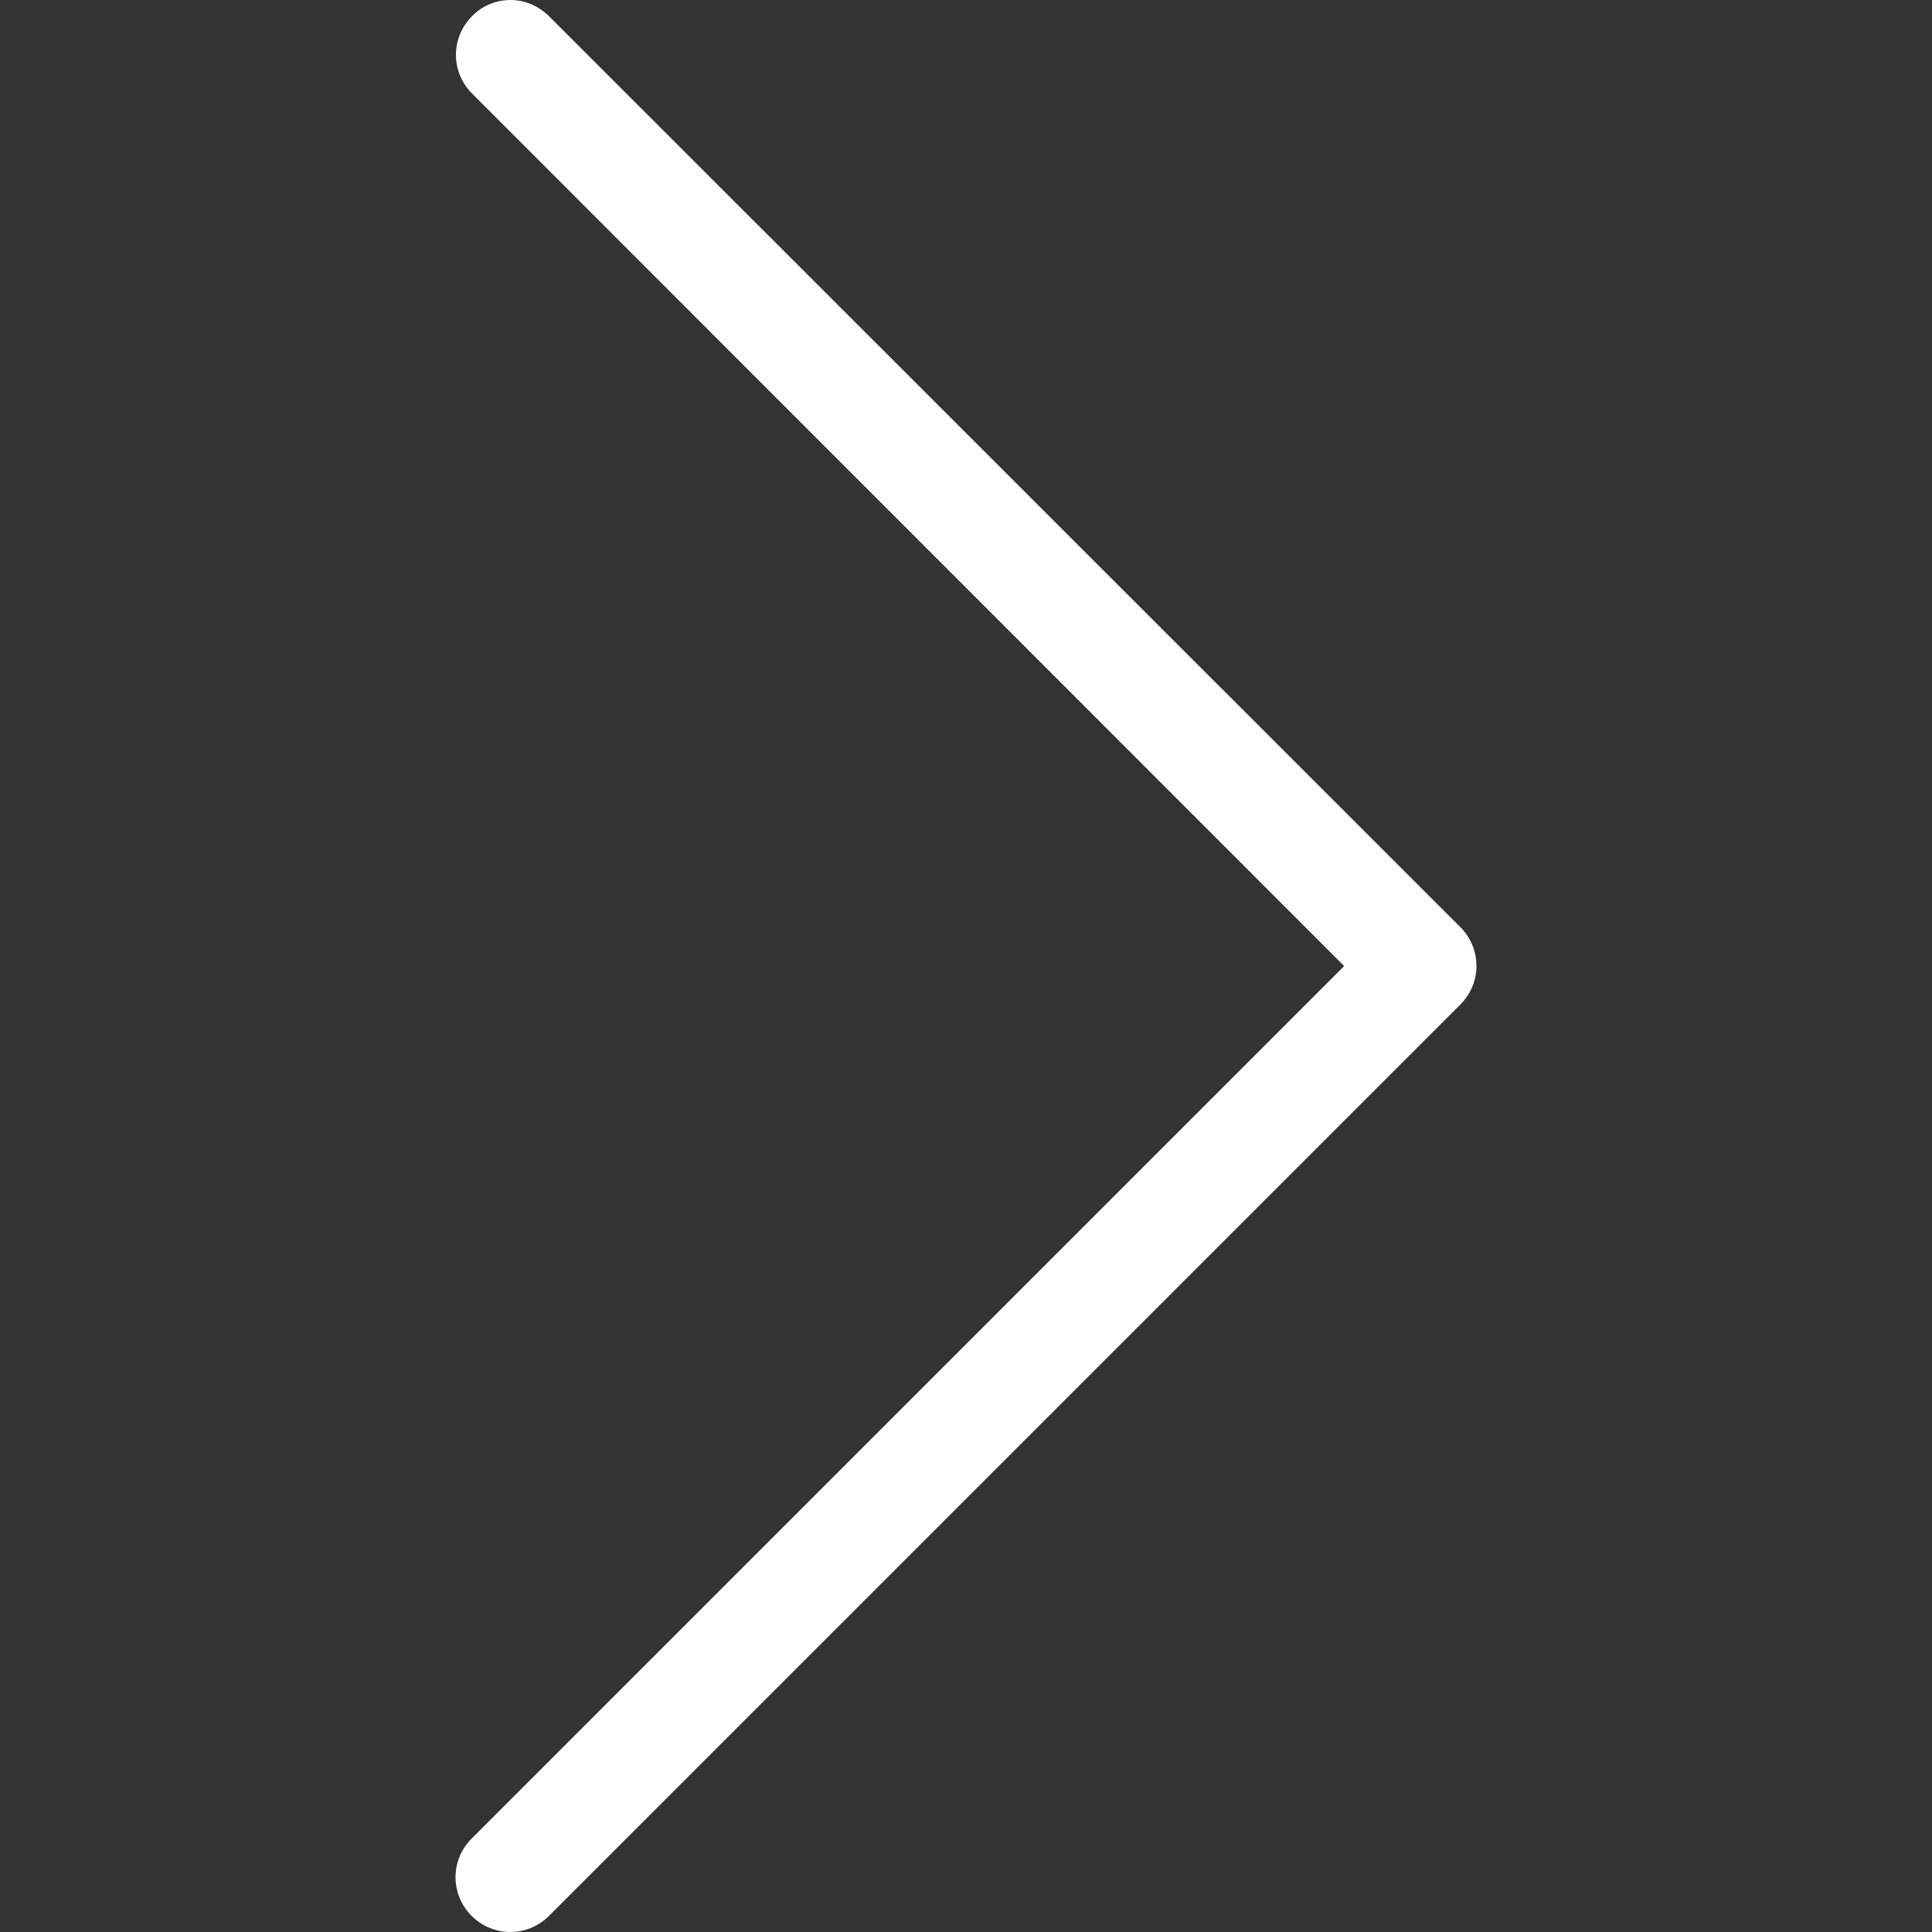 <?xml version="1.0" encoding="utf-8"?>
<!-- Generator: Adobe Illustrator 15.0.0, SVG Export Plug-In . SVG Version: 6.00 Build 0)  -->
<!DOCTYPE svg PUBLIC "-//W3C//DTD SVG 1.1//EN" "http://www.w3.org/Graphics/SVG/1.1/DTD/svg11.dtd">
<svg version="1.1" id="Capa_1" xmlns="http://www.w3.org/2000/svg" xmlns:xlink="http://www.w3.org/1999/xlink" x="0px" y="0px"
	 width="512px" height="512px" viewBox="0 0 512 512" enable-background="new 0 0 512 512" xml:space="preserve">
<rect x="0" y="0" width="512" height="512" fill="#333333" stroke="none"/>
<g>
	<path fill="#FFFFFF" d="M356.217,256.013L124.989,487.241c-5.687,5.687-5.687,14.807,0,20.493c5.688,5.688,14.807,5.688,20.494,0
		l241.529-241.528c5.688-5.687,5.688-14.807,0-20.493L145.483,4.292C142.693,1.502,138.938,0,135.29,0s-7.403,1.395-10.193,4.292
		c-5.687,5.687-5.687,14.807,0,20.494L356.217,256.013z"/>
</g>
</svg>
